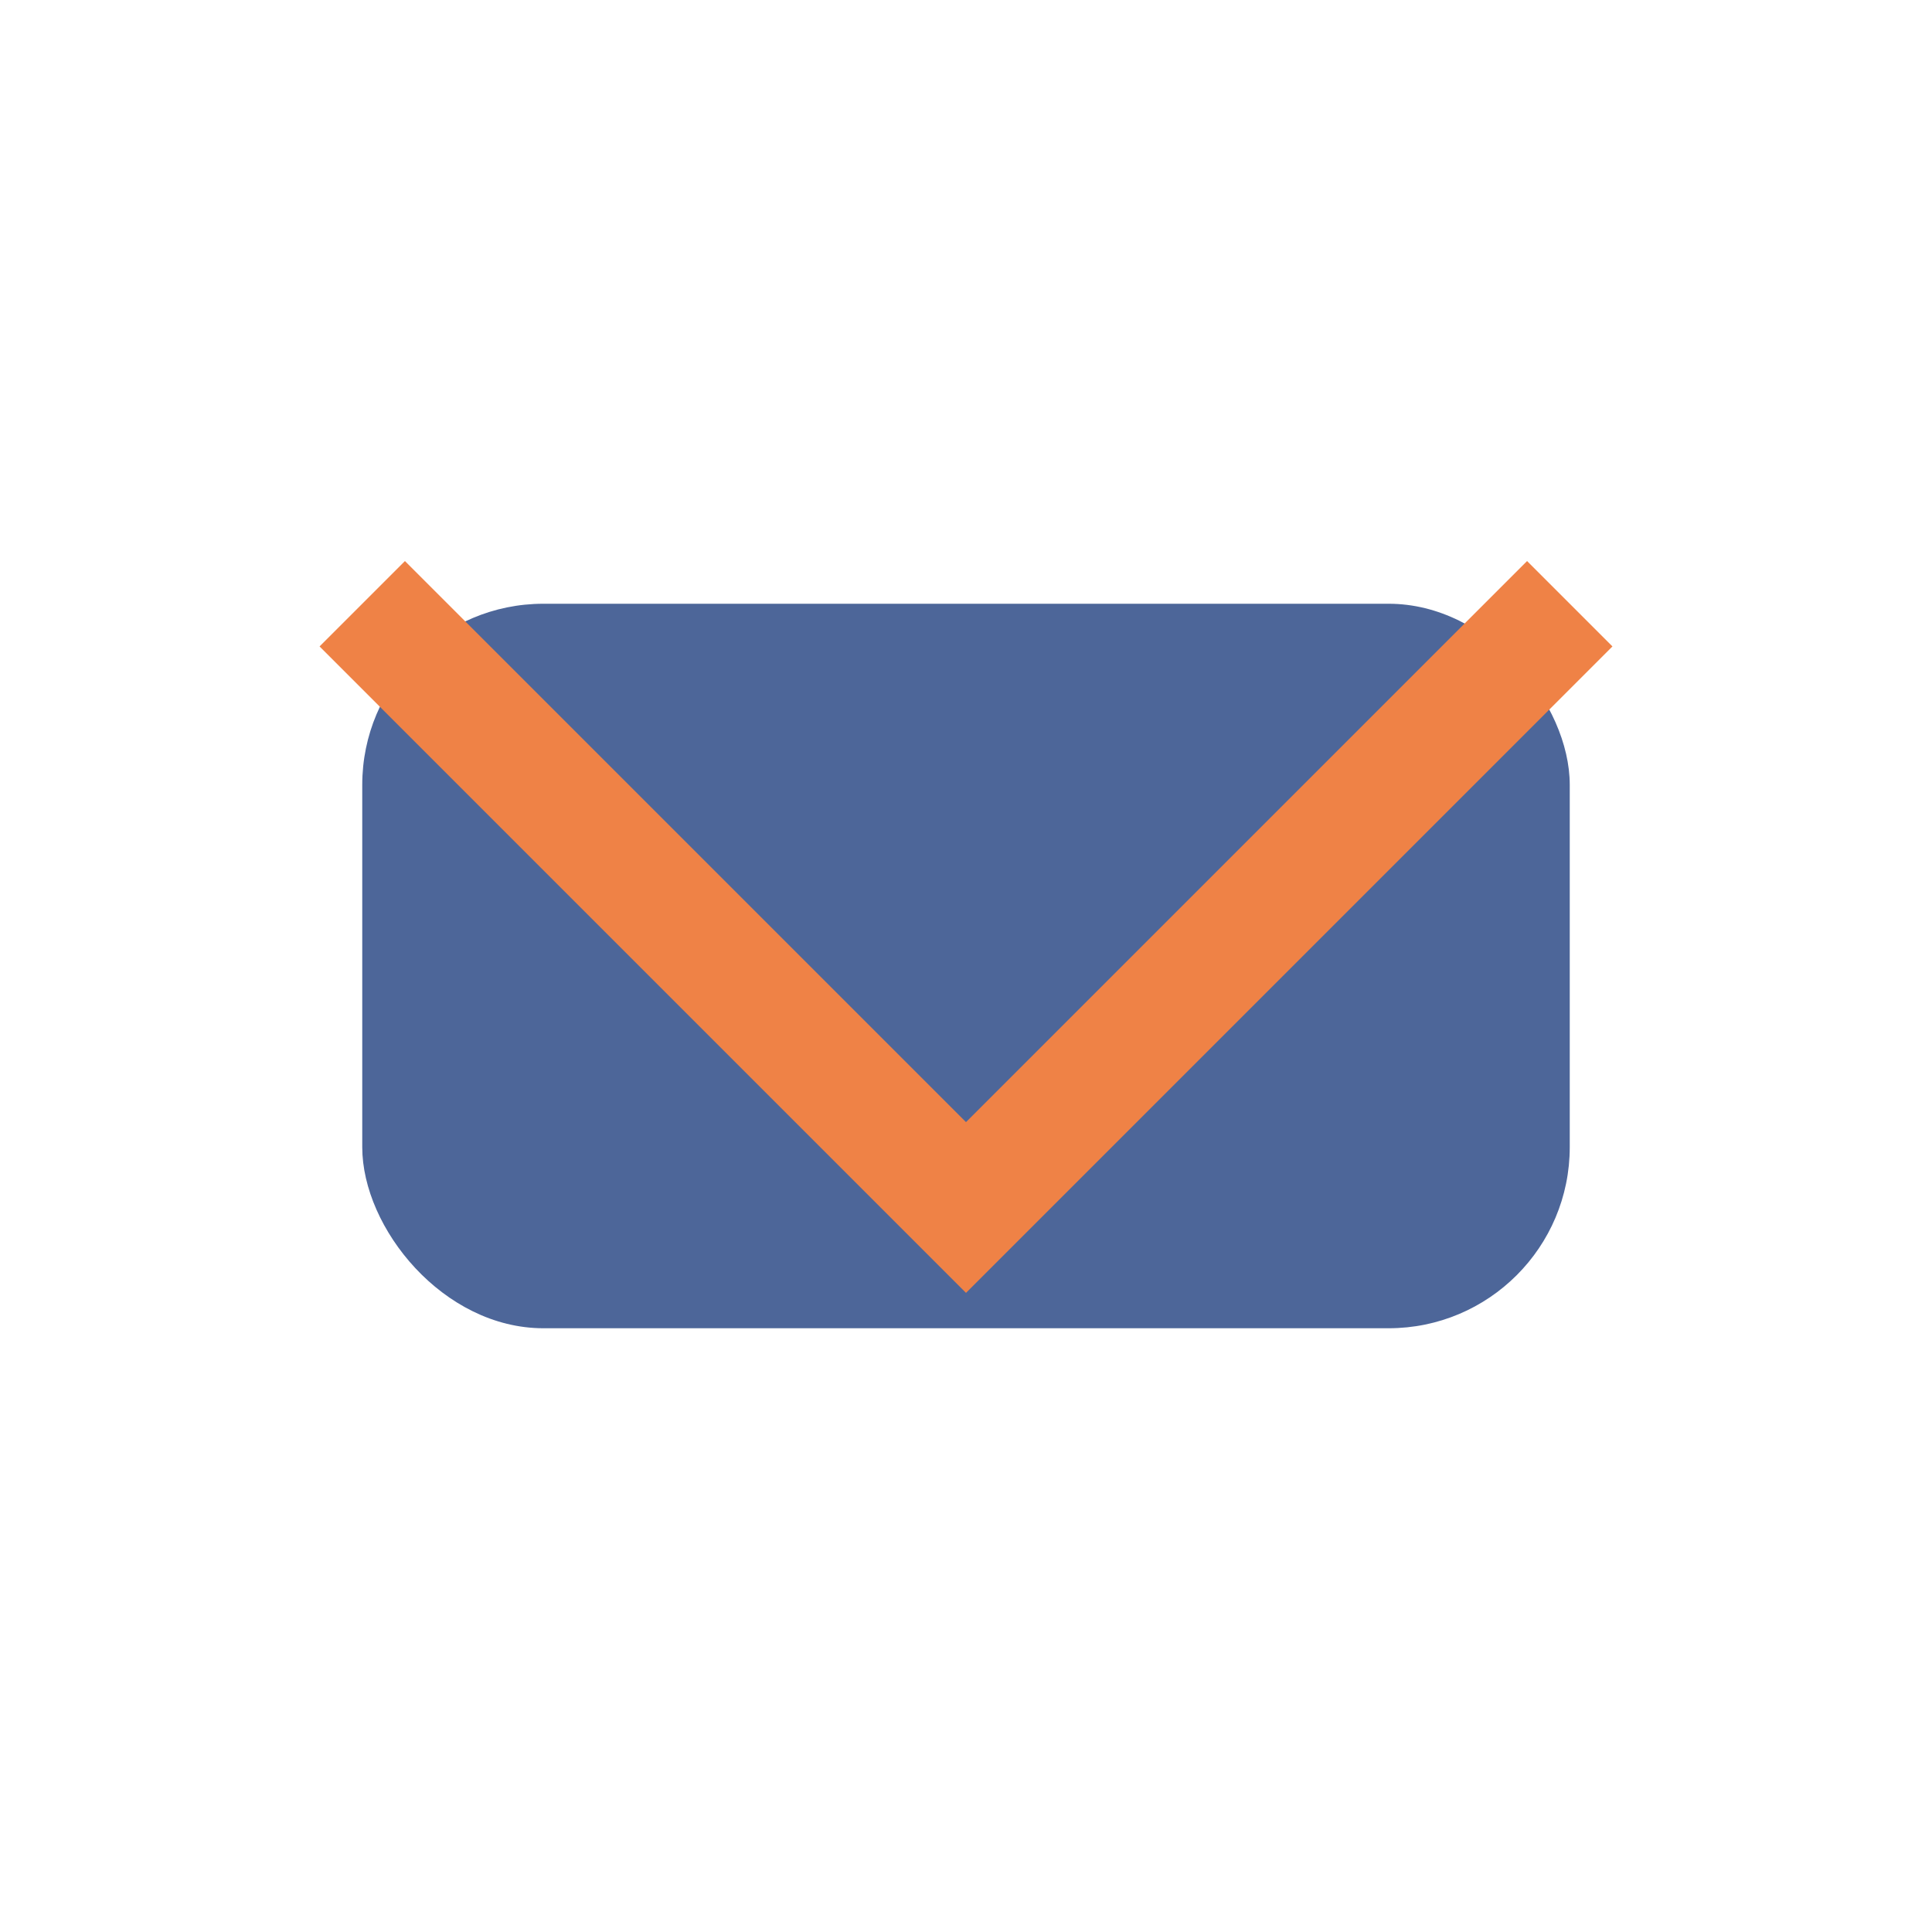 <?xml version="1.0" encoding="UTF-8"?>
<svg xmlns="http://www.w3.org/2000/svg" width="32" height="32" viewBox="0 0 32 32"><rect x="6" y="10" width="20" height="12" rx="3" fill="#4D6699"/><polyline points="6,10 16,20 26,10" fill="none" stroke="#EF8246" stroke-width="2"/></svg>